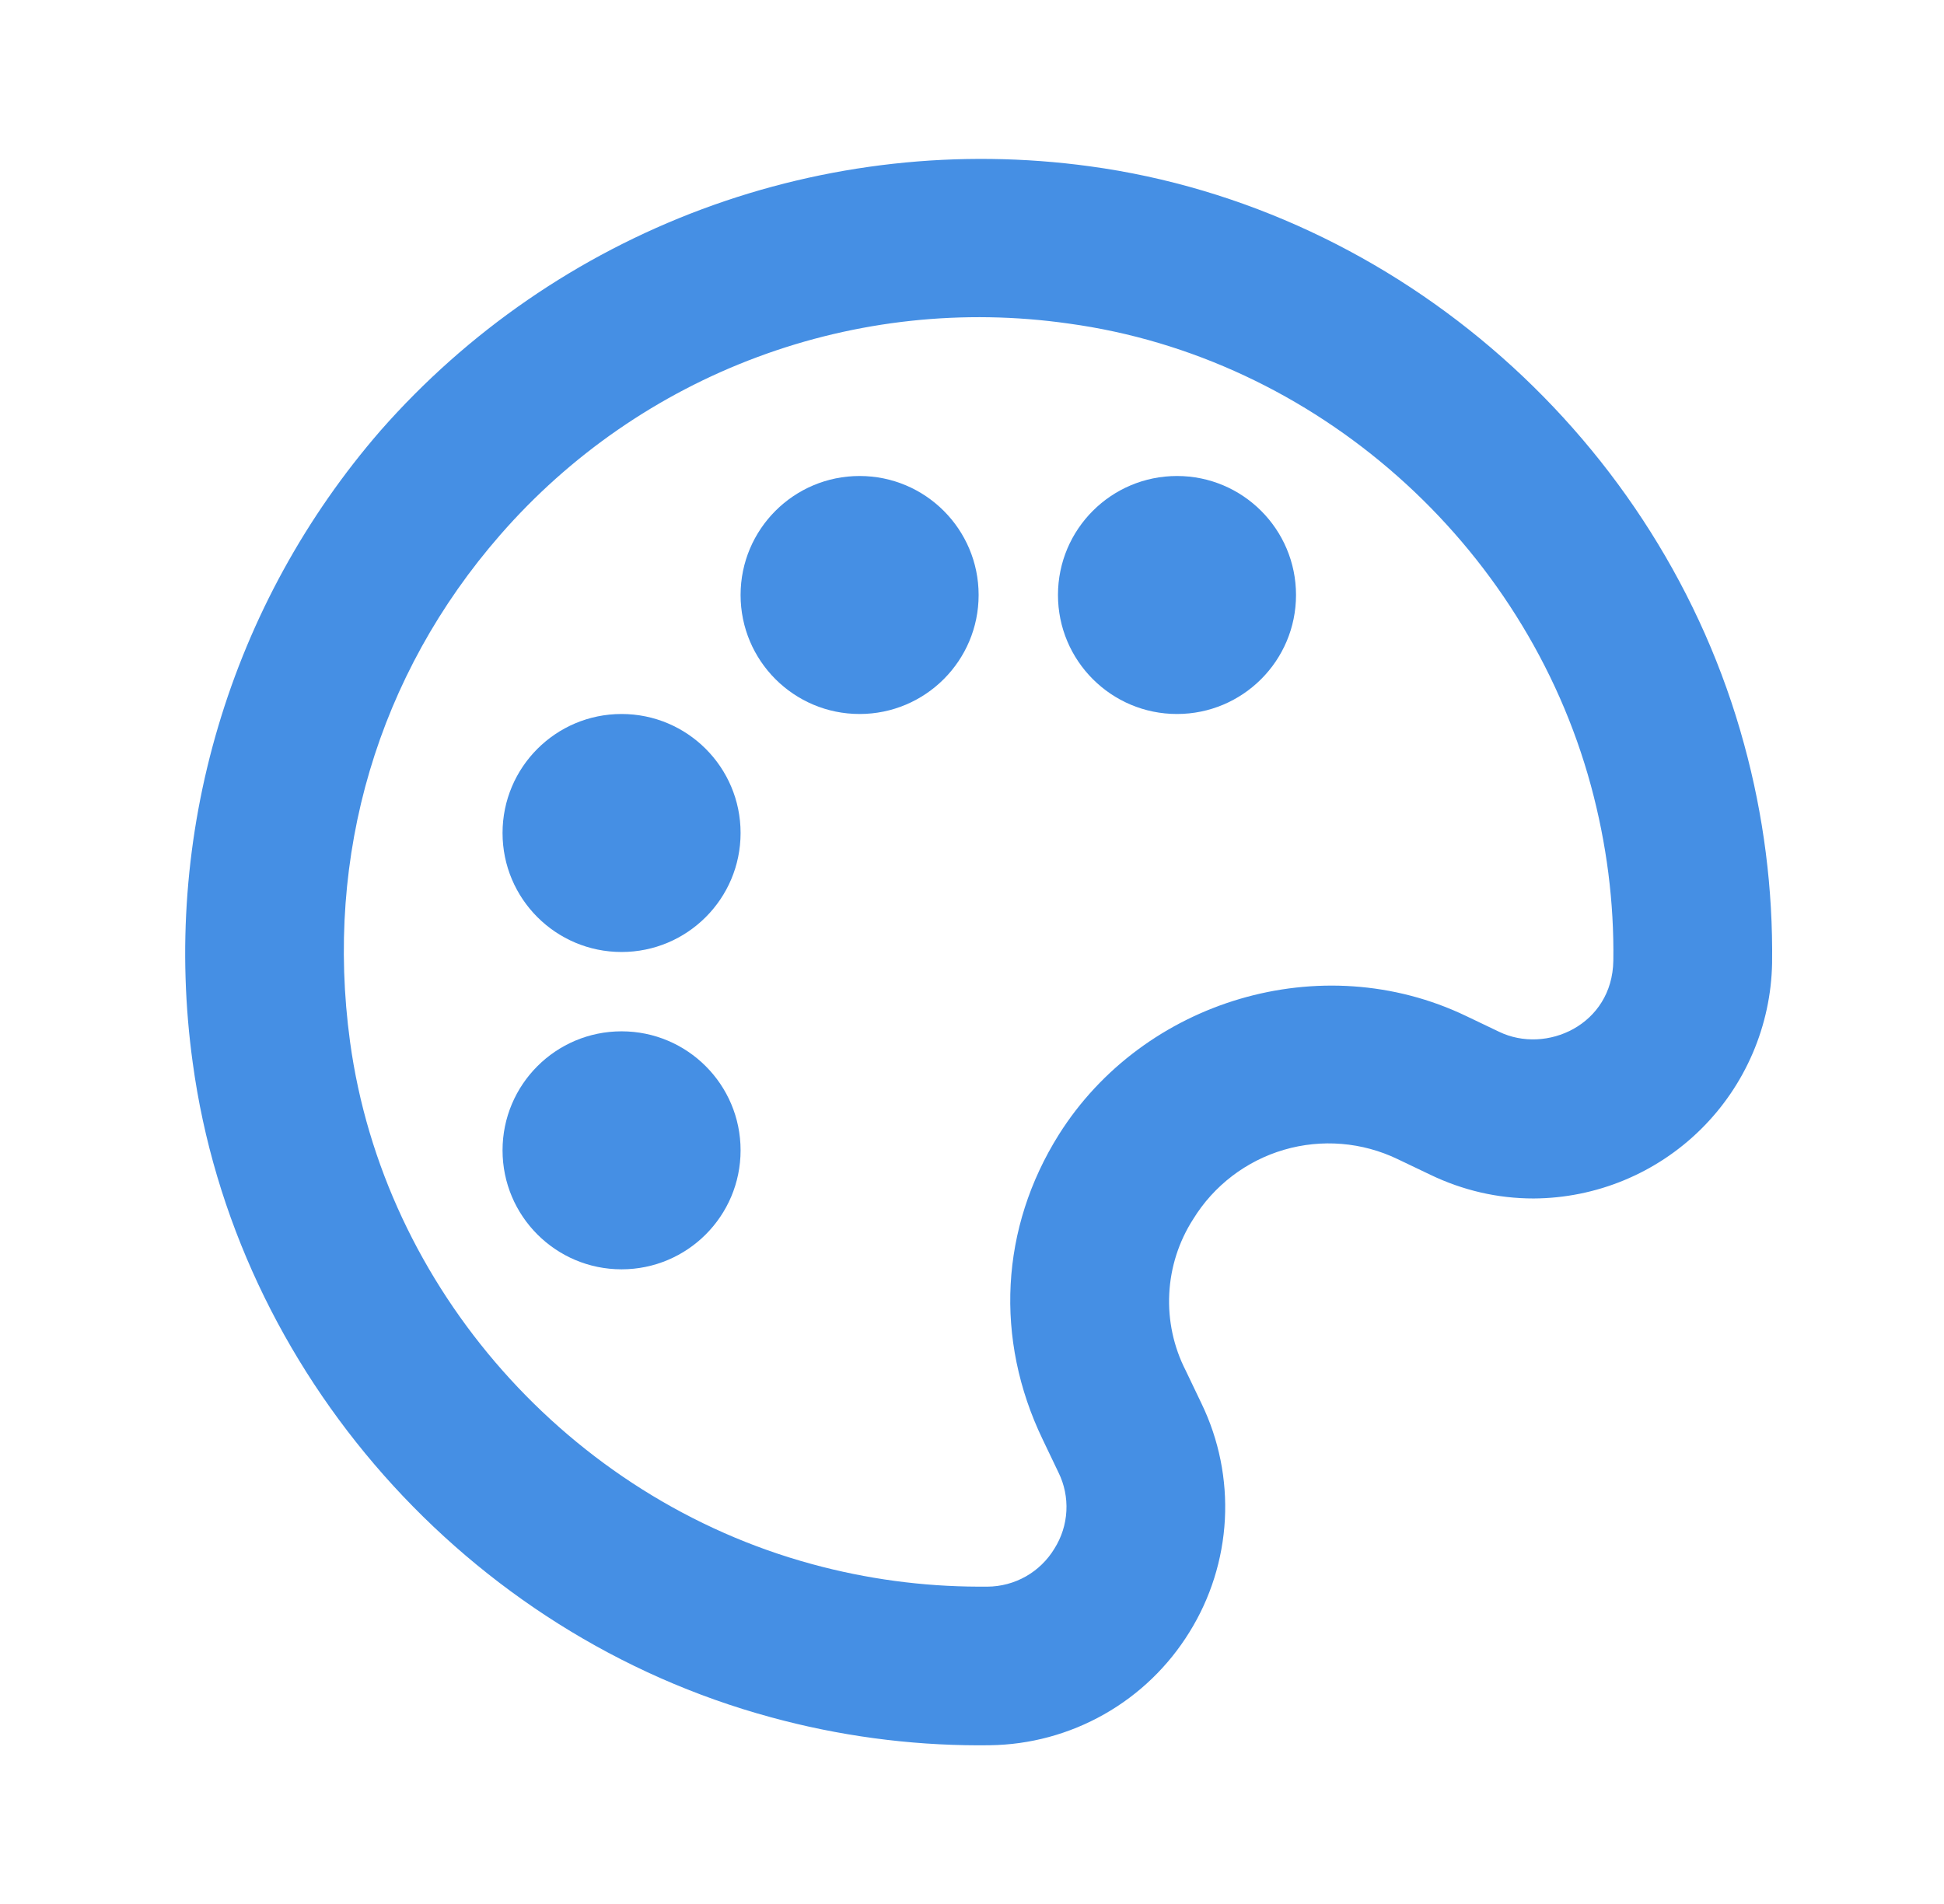 <?xml version="1.0" encoding="UTF-8"?>
<svg xmlns="http://www.w3.org/2000/svg" width="49" height="48" viewBox="0 0 49 48" fill="none">
  <g id="Icon / palette">
    <g id="icon">
      <path d="M27.467 4.192C24.169 3.741 20.811 4.113 17.692 5.275C14.573 6.438 11.79 8.354 9.593 10.854C7.712 13.021 6.316 15.564 5.5 18.315C4.683 21.065 4.464 23.958 4.859 26.8C5.919 34.588 11.775 41.214 19.429 43.292C21.135 43.759 22.896 43.997 24.665 44L24.949 43.998C25.96 43.985 26.951 43.717 27.831 43.218C28.711 42.72 29.45 42.007 29.981 41.146C30.513 40.29 30.82 39.313 30.874 38.306C30.927 37.3 30.725 36.296 30.287 35.388L29.889 34.556C29.582 33.958 29.439 33.29 29.472 32.619C29.505 31.948 29.713 31.297 30.077 30.732C30.596 29.888 31.411 29.266 32.362 28.987C33.314 28.708 34.335 28.792 35.229 29.222L36.053 29.616C36.877 30.012 37.753 30.214 38.655 30.214C40.233 30.206 41.746 29.581 42.869 28.472C43.993 27.363 44.638 25.858 44.667 24.28C44.691 22.416 44.454 20.558 43.961 18.76C41.881 11.108 35.255 5.252 27.467 4.192ZM37.783 26.01L36.959 25.616C33.303 23.86 28.819 25.22 26.689 28.604C25.213 30.956 25.063 33.756 26.281 36.288L26.679 37.12C26.828 37.422 26.897 37.758 26.879 38.094C26.861 38.431 26.757 38.757 26.577 39.042C26.401 39.333 26.153 39.574 25.858 39.742C25.562 39.909 25.229 39.998 24.889 40H24.665C23.249 39.996 21.84 39.806 20.475 39.434C14.349 37.772 9.669 32.476 8.823 26.262C8.181 21.552 9.527 17.016 12.609 13.484C14.362 11.473 16.591 9.931 19.092 9.001C21.593 8.07 24.287 7.78 26.929 8.156C33.143 9.002 38.439 13.684 40.101 19.808C40.497 21.268 40.687 22.756 40.665 24.222C40.641 25.836 38.975 26.588 37.783 26.01Z" fill="#458FE4"></path>
      <path d="M15.667 32C17.323 32 18.667 30.657 18.667 29C18.667 27.343 17.323 26 15.667 26C14.01 26 12.667 27.343 12.667 29C12.667 30.657 14.01 32 15.667 32Z" fill="#458FE4"></path>
      <path d="M15.667 24C17.323 24 18.667 22.657 18.667 21C18.667 19.343 17.323 18 15.667 18C14.01 18 12.667 19.343 12.667 21C12.667 22.657 14.01 24 15.667 24Z" fill="#458FE4"></path>
      <path d="M21.667 18C23.323 18 24.667 16.657 24.667 15C24.667 13.343 23.323 12 21.667 12C20.01 12 18.667 13.343 18.667 15C18.667 16.657 20.01 18 21.667 18Z" fill="#458FE4"></path>
      <path d="M29.667 18C31.323 18 32.667 16.657 32.667 15C32.667 13.343 31.323 12 29.667 12C28.01 12 26.667 13.343 26.667 15C26.667 16.657 28.01 18 29.667 18Z" fill="#458FE4"></path>
    </g>
  </g>
</svg>
